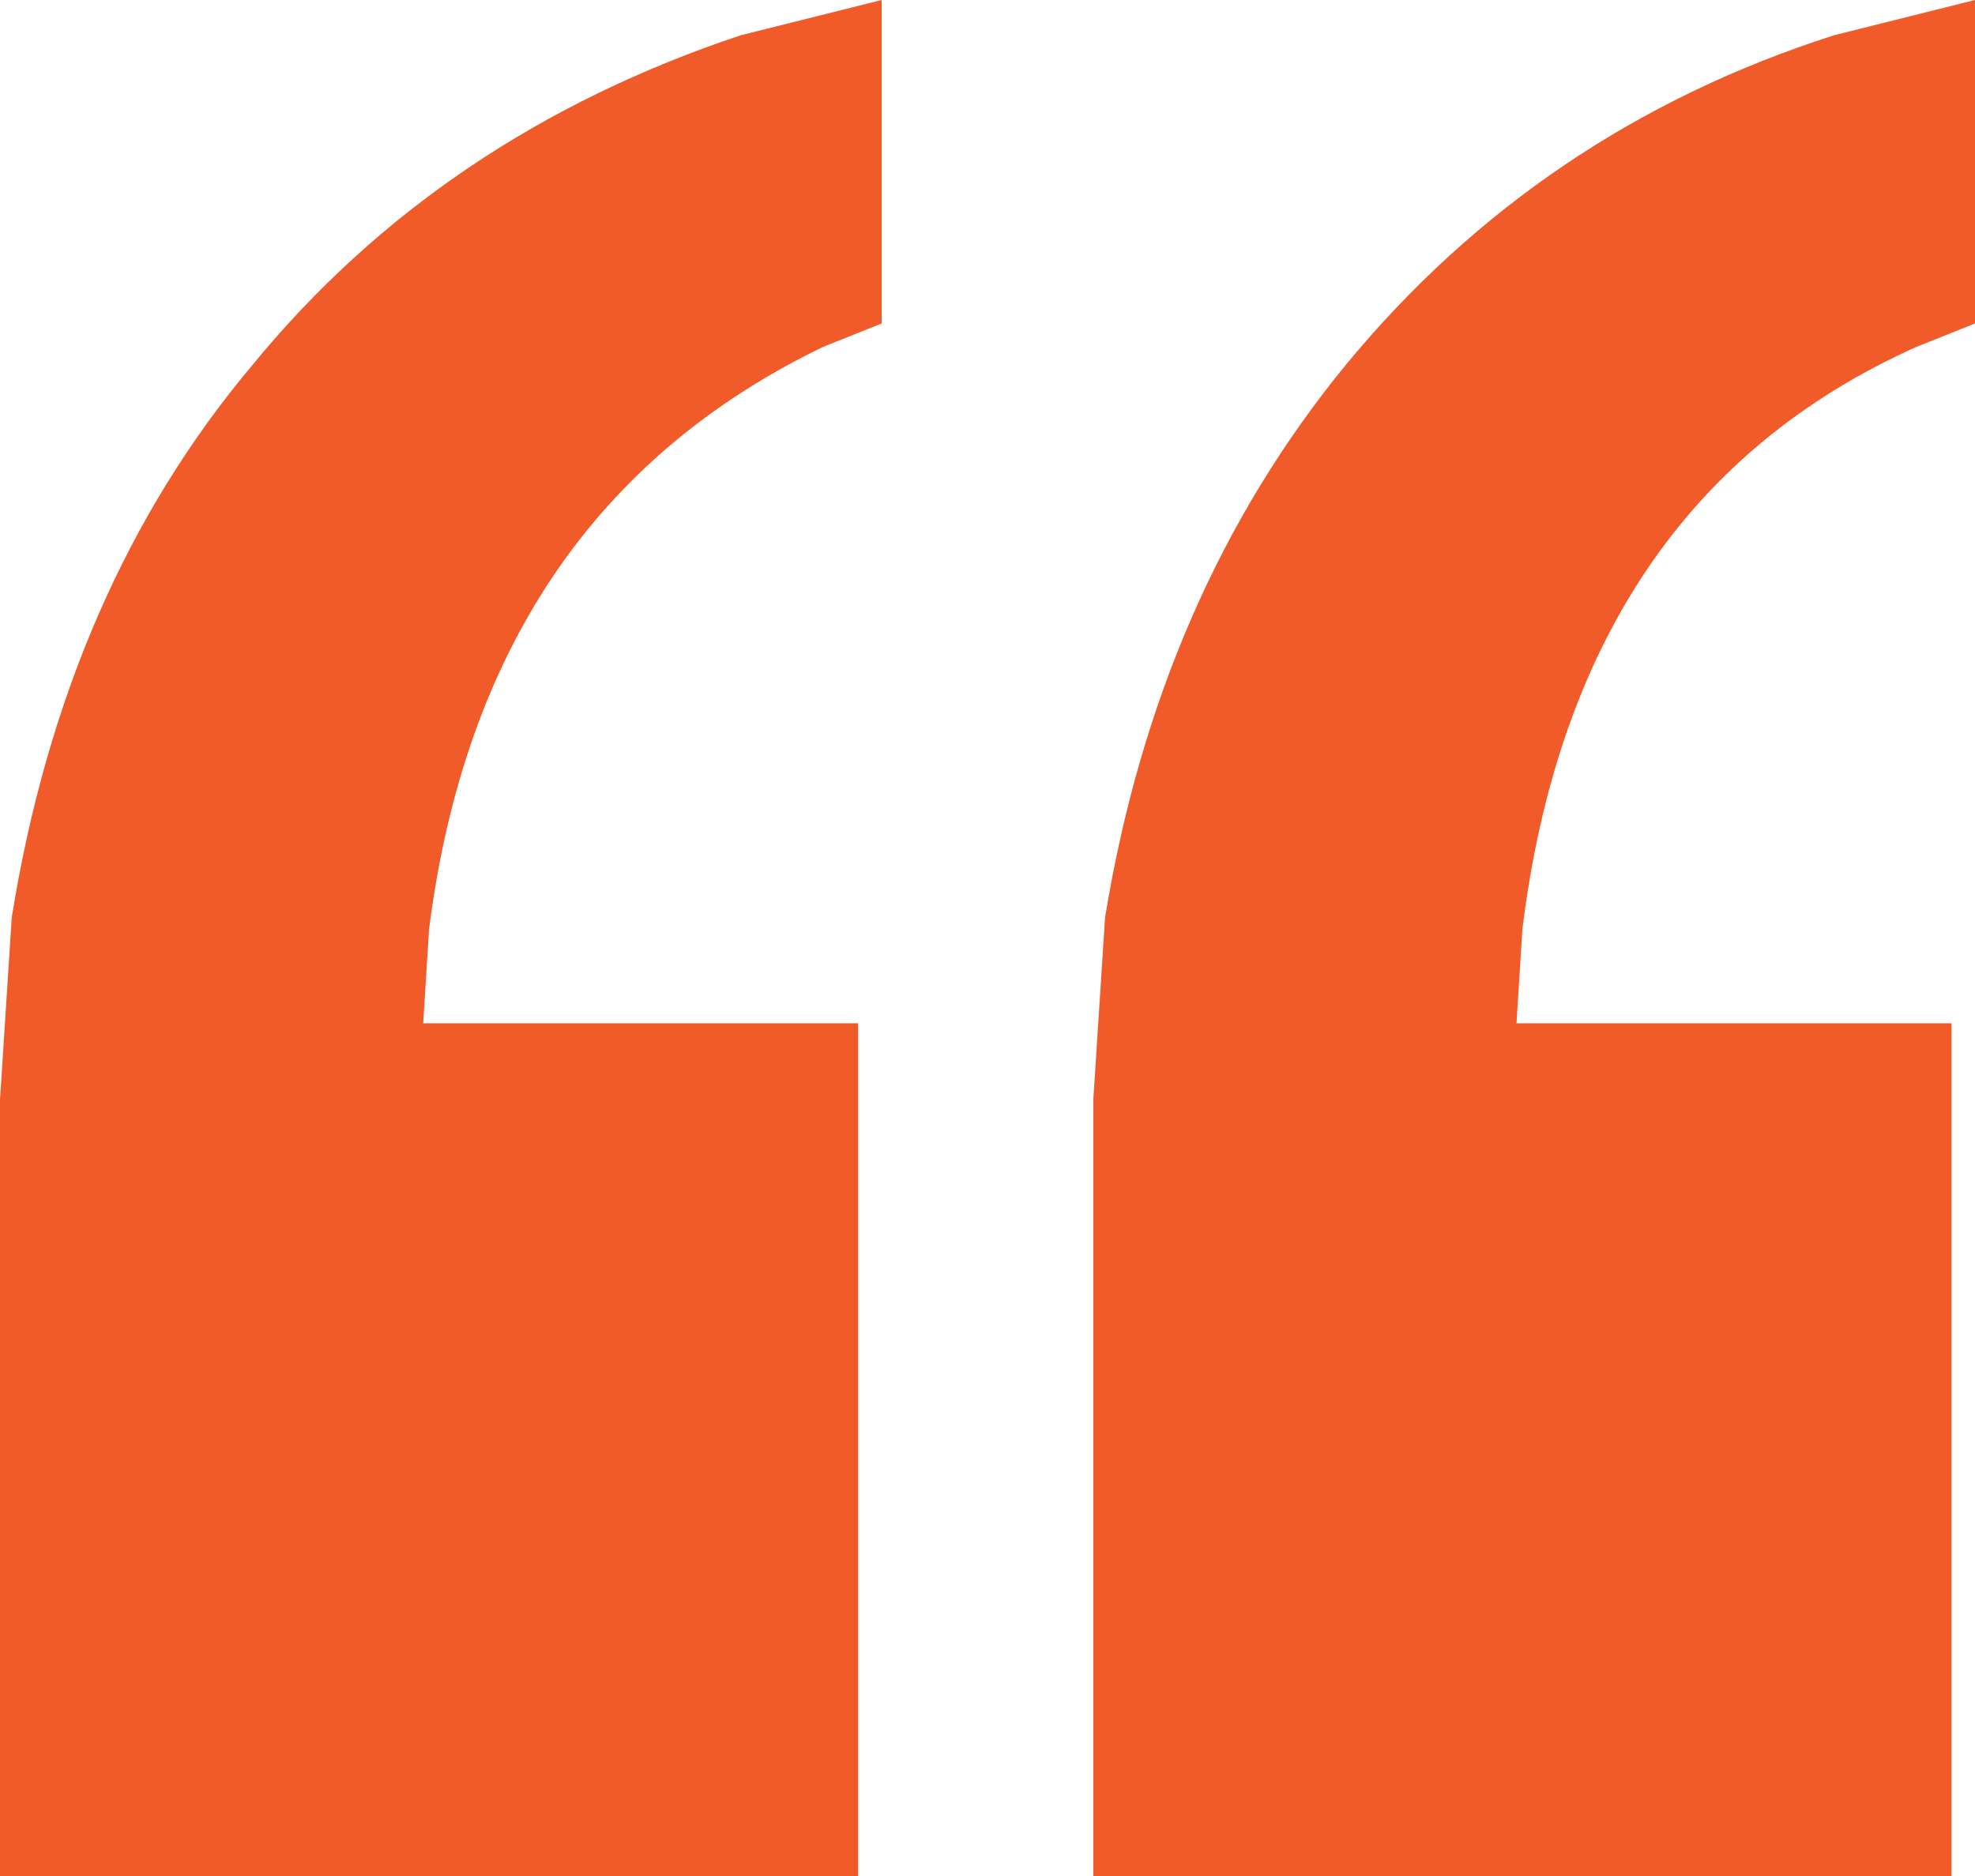 <svg width="40" height="38" fill="none" xmlns="http://www.w3.org/2000/svg"><path d="M0 38V22.276l.238-3.693c.714-4.447 2.341-8.18 4.881-11.197C7.659 4.288 10.952 2.065 15 .715L17.857 0v6.552l-1.19.476c-4.604 2.224-7.262 6.155-7.977 11.793l-.119 1.906h8.81V38H0Zm22.143 0V22.276l.238-3.693c.714-4.368 2.341-8.1 4.88-11.197 2.62-3.177 5.914-5.4 9.882-6.671L40 0v6.552l-1.19.476c-4.604 2.065-7.262 5.996-7.977 11.793l-.119 1.906h8.81V38H22.143Z" fill="#F15A29"/></svg>